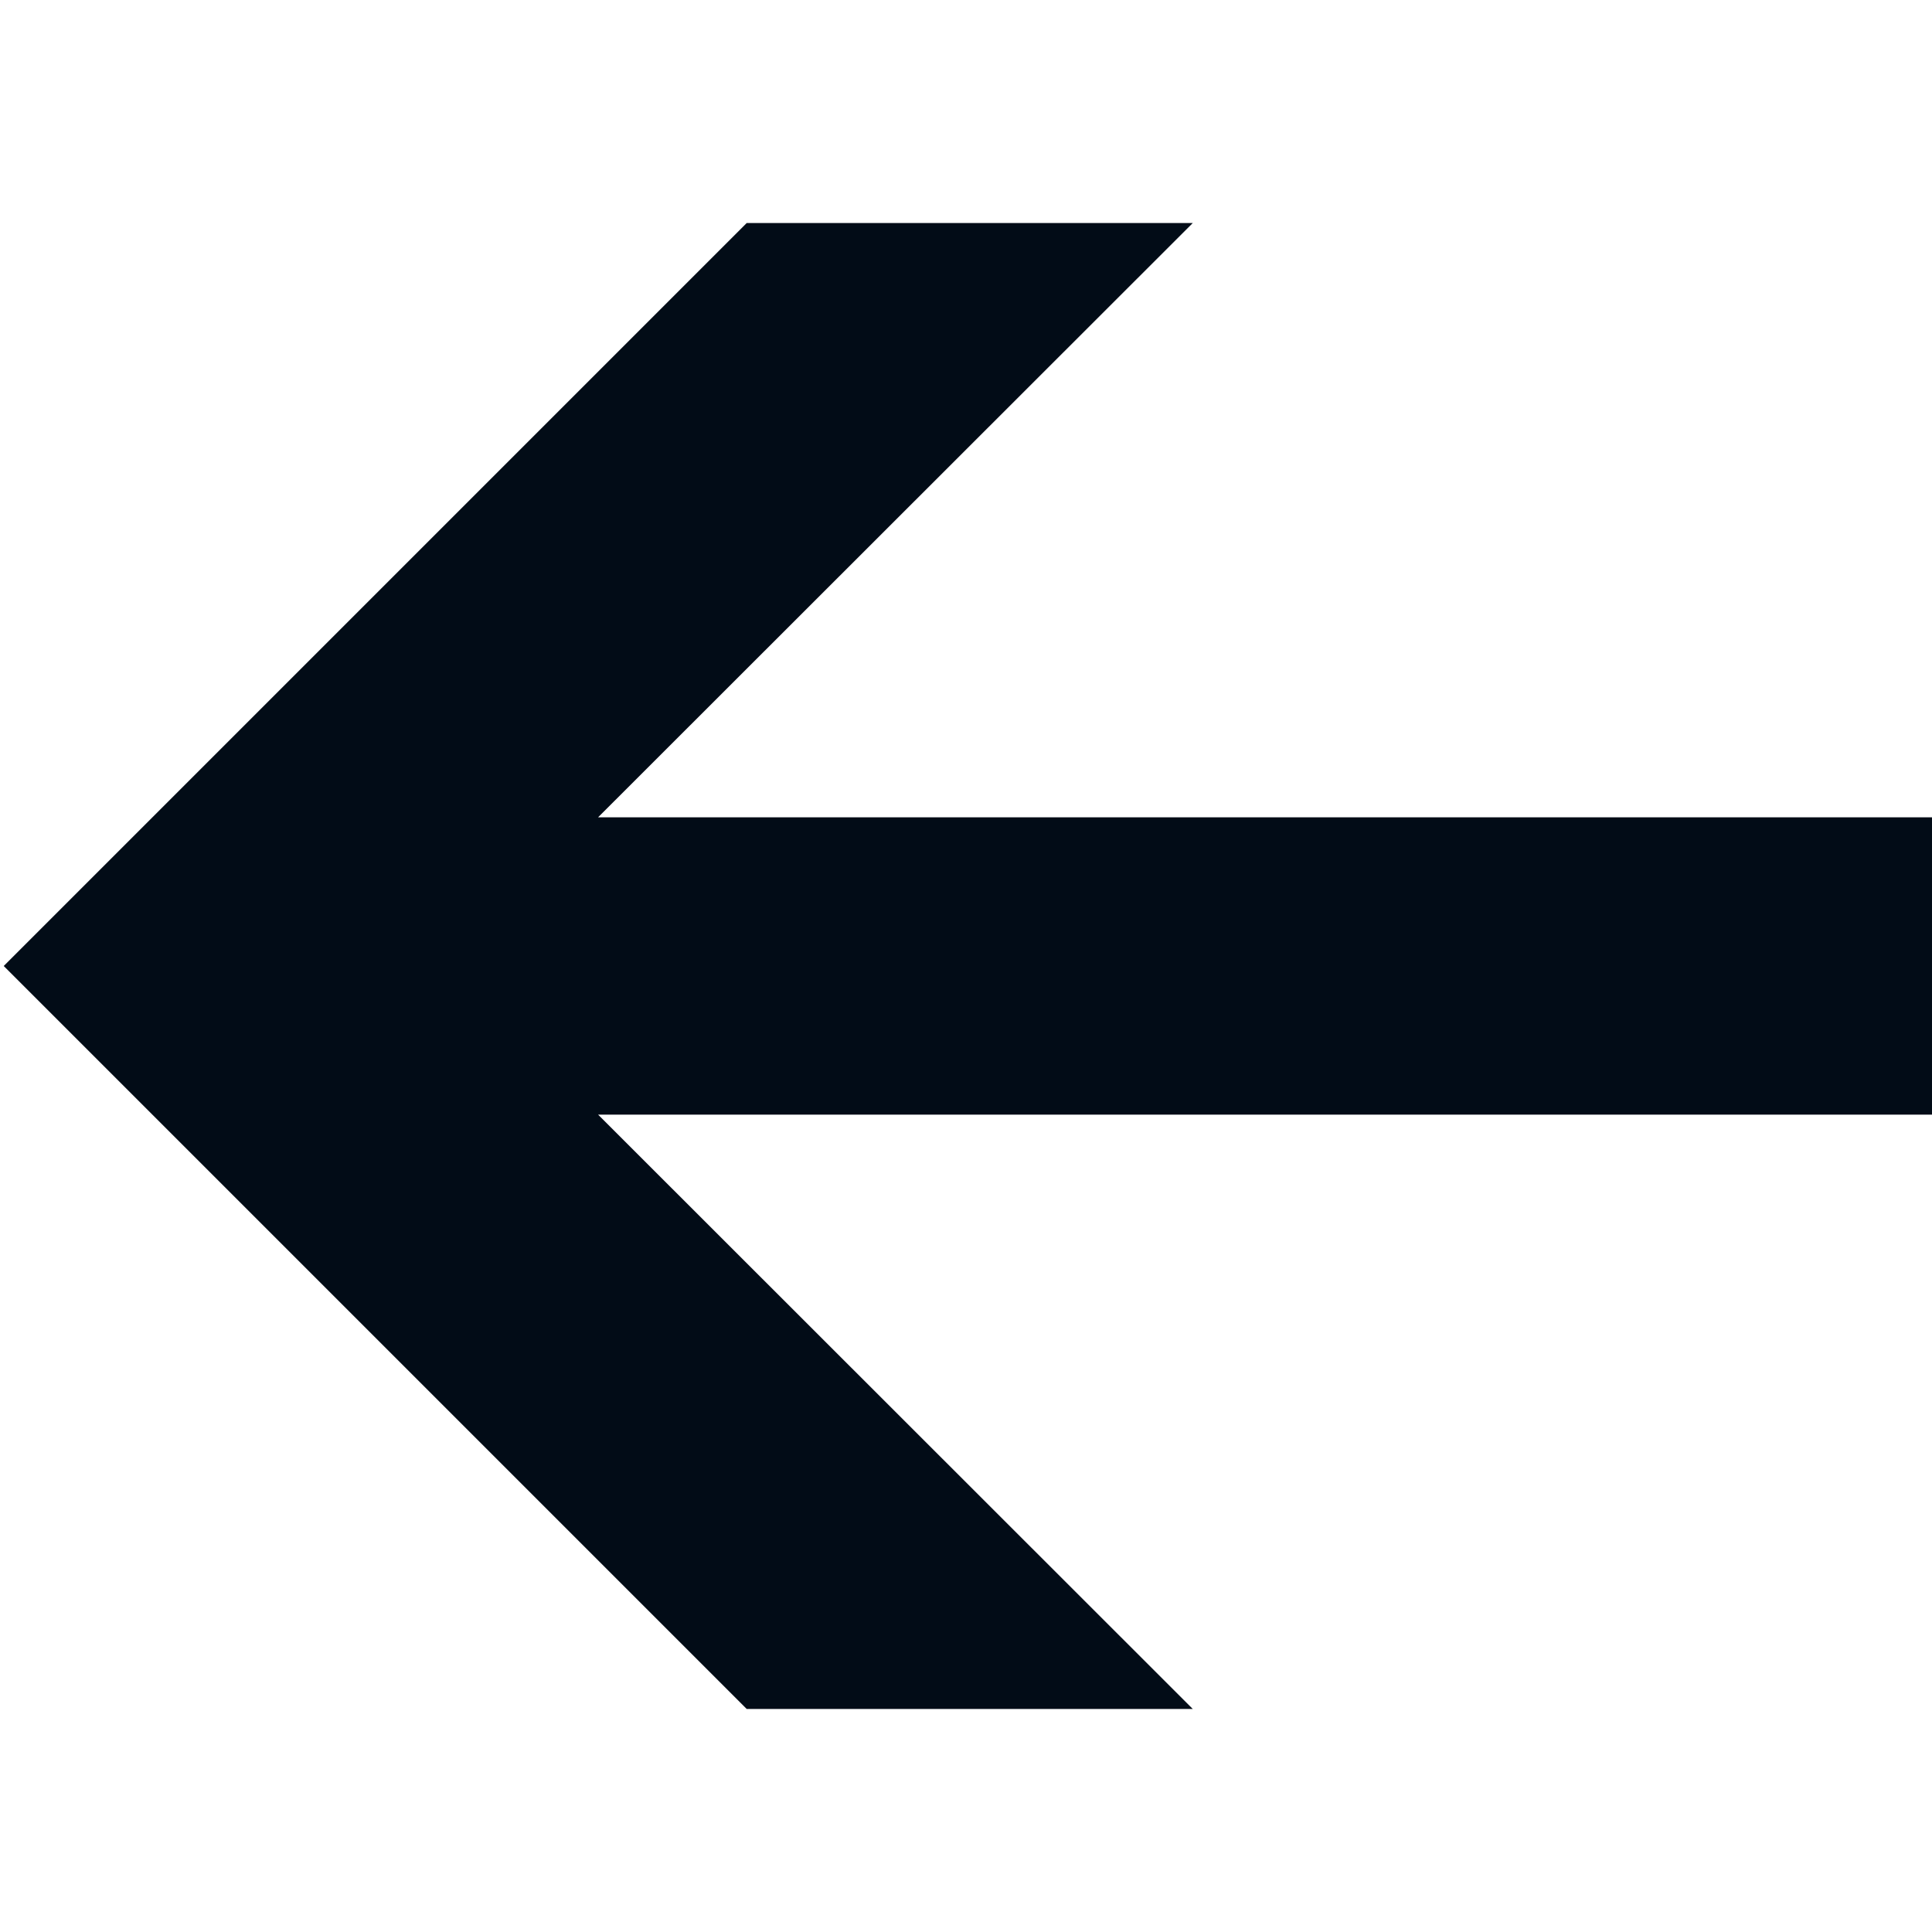 <svg xmlns="http://www.w3.org/2000/svg" width="28" height="28" viewBox="0 0 28 28" fill="none"><g id="subway:left-arrow" clip-path="url(#clip0_845_985)"><path id="Vector" d="M28.054 16.154L8.668 16.154L17.287 24.768L10.822 24.768L0.054 14L10.822 3.232L17.287 3.232L8.668 11.845L28.054 11.845L28.054 16.154Z" fill="#020C17"></path></g><defs><clipPath id="clip0_845_985"><rect width="28" height="28" fill="white" transform="matrix(1 -8.74228e-08 -8.74228e-08 -1 -0 28)"></rect></clipPath></defs></svg>